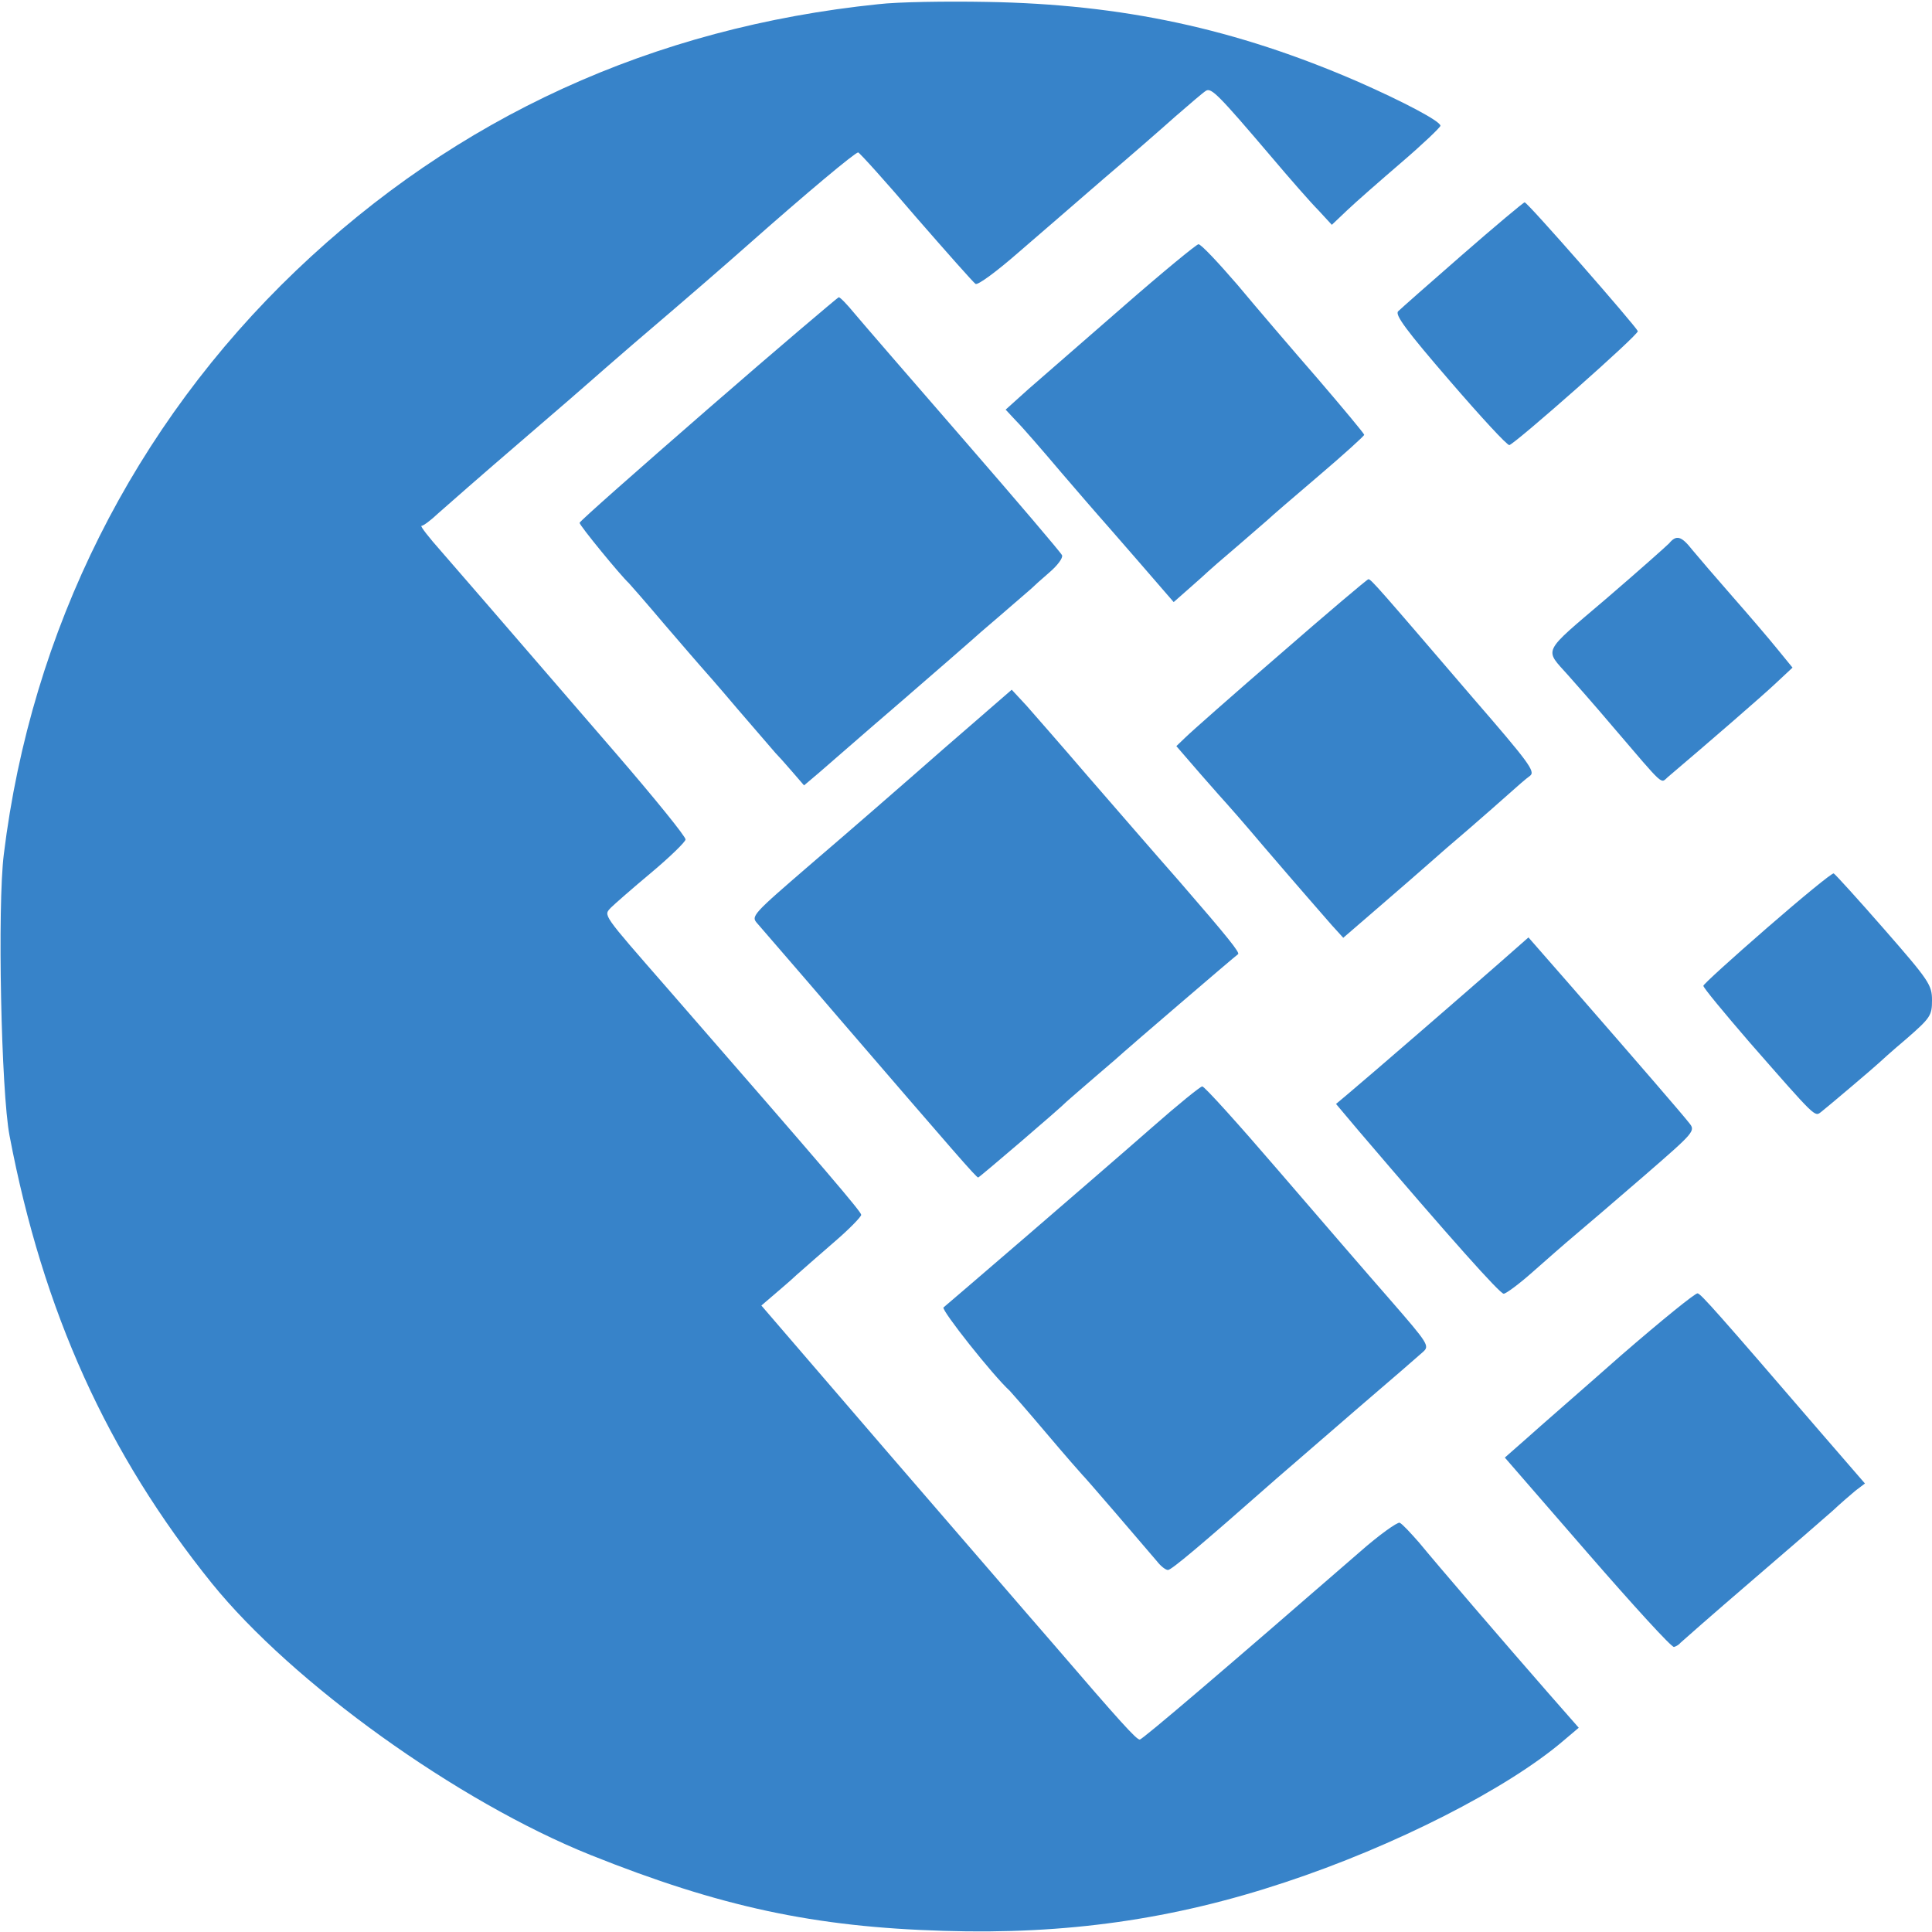 <svg xmlns="http://www.w3.org/2000/svg"
 width="507" height="507" viewBox="0 0 507 507"
 style="width: 100%; height: 100%; transform: translate3d(0px, 0px, 0px);"
 preserveAspectRatio="xMidYMid meet">
<g transform="translate(0,507) scale(0.1,-0.1)"
fill="rgb(55,131,201)" stroke="none">
<path d="M2305 5059 c-592 -61 -1106 -296 -1528 -699 -426 -407 -695 -944
-767 -1532 -17 -136 -7 -623 15 -738 88 -463 257 -835 531 -1175 212 -262 645
-573 994 -713 340 -136 587 -189 927 -199 321 -10 602 30 894 127 288 95 585
246 733 373 l39 33 -79 90 c-112 128 -295 341 -340 396 -22 25 -44 49 -51 52
-6 2 -54 -32 -105 -77 -350 -304 -570 -492 -577 -492 -9 0 -50 45 -227 251
-62 71 -259 300 -439 508 l-327 380 28 24 c16 14 45 38 64 56 19 17 65 57 103
90 37 32 67 63 67 68 0 8 -84 107 -510 596 -172 197 -166 189 -147 210 9 9 57
51 106 92 49 41 90 81 90 87 1 7 -81 108 -181 224 -365 423 -402 465 -460 532
-33 37 -56 67 -52 67 5 0 25 15 44 33 19 17 116 102 215 187 99 85 182 157
185 160 3 3 55 48 115 100 156 133 243 209 295 255 157 139 284 245 292 245 3
0 72 -76 152 -170 81 -93 151 -172 156 -175 6 -4 56 33 112 82 56 48 156 135
222 192 67 57 152 131 190 165 38 33 74 64 81 68 14 8 33 -11 170 -172 49 -58
105 -122 125 -142 l35 -38 40 38 c22 21 86 77 143 126 56 48 102 92 102 96 0
12 -97 63 -215 115 -322 140 -620 204 -975 210 -107 2 -235 0 -285 -6z"/>
<path d="M3838 4402 c-86 -75 -162 -142 -169 -149 -9 -9 22 -51 136 -183 81
-94 151 -170 156 -168 19 7 340 290 337 299 -5 13 -290 339 -297 338 -3 0 -77
-62 -163 -137z"/>
<path d="M2947 4265 c-103 -90 -215 -187 -248 -216 l-60 -54 28 -30 c16 -16
69 -77 118 -135 50 -58 92 -107 95 -110 3 -3 49 -56 103 -118 l97 -112 42 37
c24 21 45 40 48 43 3 3 36 32 75 65 38 33 75 65 82 71 6 6 66 58 132 114 67
57 121 106 121 109 0 3 -55 69 -121 146 -67 77 -162 188 -212 248 -51 59 -96
107 -102 106 -5 0 -95 -74 -198 -164z"/>
<path d="M1858 3997 c-185 -161 -337 -295 -337 -299 -1 -6 109 -140 129 -158
3 -3 46 -52 95 -110 50 -58 92 -107 95 -110 3 -3 46 -52 95 -110 50 -58 95
-110 100 -116 6 -6 25 -27 43 -48 l32 -37 39 33 c21 18 118 103 217 188 98 85
181 157 184 160 3 3 36 32 75 65 38 33 75 65 81 70 6 6 27 25 48 43 21 18 36
38 33 45 -3 7 -119 143 -257 302 -139 160 -268 309 -288 333 -19 23 -37 42
-41 42 -3 -1 -158 -132 -343 -293z"/>
<path d="M4380 3644 c-8 -8 -82 -74 -166 -146 -170 -145 -162 -129 -98 -201
16 -18 70 -79 119 -137 136 -159 122 -146 142 -129 105 89 247 212 282 245
l45 42 -40 49 c-21 26 -74 88 -118 138 -43 49 -90 104 -105 122 -29 37 -42 40
-61 17z"/>
<path d="M3360 3354 c-124 -107 -236 -206 -249 -219 l-24 -23 64 -74 c35 -40
66 -75 69 -78 3 -3 46 -52 95 -110 108 -126 141 -163 180 -208 l30 -33 95 82
c52 45 111 96 130 113 19 17 66 58 105 91 38 33 86 75 106 93 20 18 44 39 54
46 15 11 -2 34 -151 206 -247 288 -266 310 -273 310 -3 0 -107 -88 -231 -196z"/>
<path d="M2474 3103 c-99 -87 -253 -221 -342 -297 -160 -138 -162 -140 -144
-160 10 -12 106 -122 212 -246 310 -360 362 -420 367 -420 3 0 217 183 233
200 3 3 37 32 75 65 39 33 72 62 75 65 5 5 290 250 299 256 5 4 -23 40 -154
191 -67 76 -175 201 -242 278 -66 77 -138 159 -159 183 l-39 42 -181 -157z"/>
<path d="M4637 2635 c-92 -80 -167 -148 -167 -152 0 -5 52 -68 121 -148 176
-201 171 -196 188 -183 18 14 143 120 151 128 3 3 35 32 73 64 63 55 67 61 67
101 0 40 -7 51 -125 186 -69 79 -129 145 -133 147 -5 1 -83 -63 -175 -143z"/>
<path d="M3928 2537 c-81 -71 -329 -286 -391 -338 l-31 -26 59 -70 c244 -286
371 -428 381 -428 6 0 40 25 76 57 35 31 84 74 109 95 25 21 107 91 182 156
136 118 137 119 119 141 -18 23 -126 148 -309 358 l-112 128 -83 -73z"/>
<path d="M3025 2113 c-66 -58 -214 -186 -330 -286 -115 -99 -214 -184 -219
-188 -7 -6 130 -179 174 -219 3 -3 46 -52 95 -110 49 -58 92 -107 95 -110 6
-5 157 -181 196 -227 10 -13 23 -23 29 -23 9 0 83 62 285 240 36 31 133 115
215 186 83 71 158 136 169 146 18 16 15 21 -85 136 -57 65 -189 218 -294 340
-104 121 -194 221 -200 221 -5 0 -64 -48 -130 -106z"/>
<path d="M4255 1514 c-104 -92 -216 -189 -248 -218 l-58 -51 217 -250 c119
-137 221 -249 227 -247 7 2 14 7 17 11 3 3 86 76 185 161 99 85 196 169 215
186 19 18 46 41 59 52 l25 19 -116 134 c-272 316 -314 363 -323 365 -5 2 -95
-71 -200 -162z"/>
</g>
</svg>
